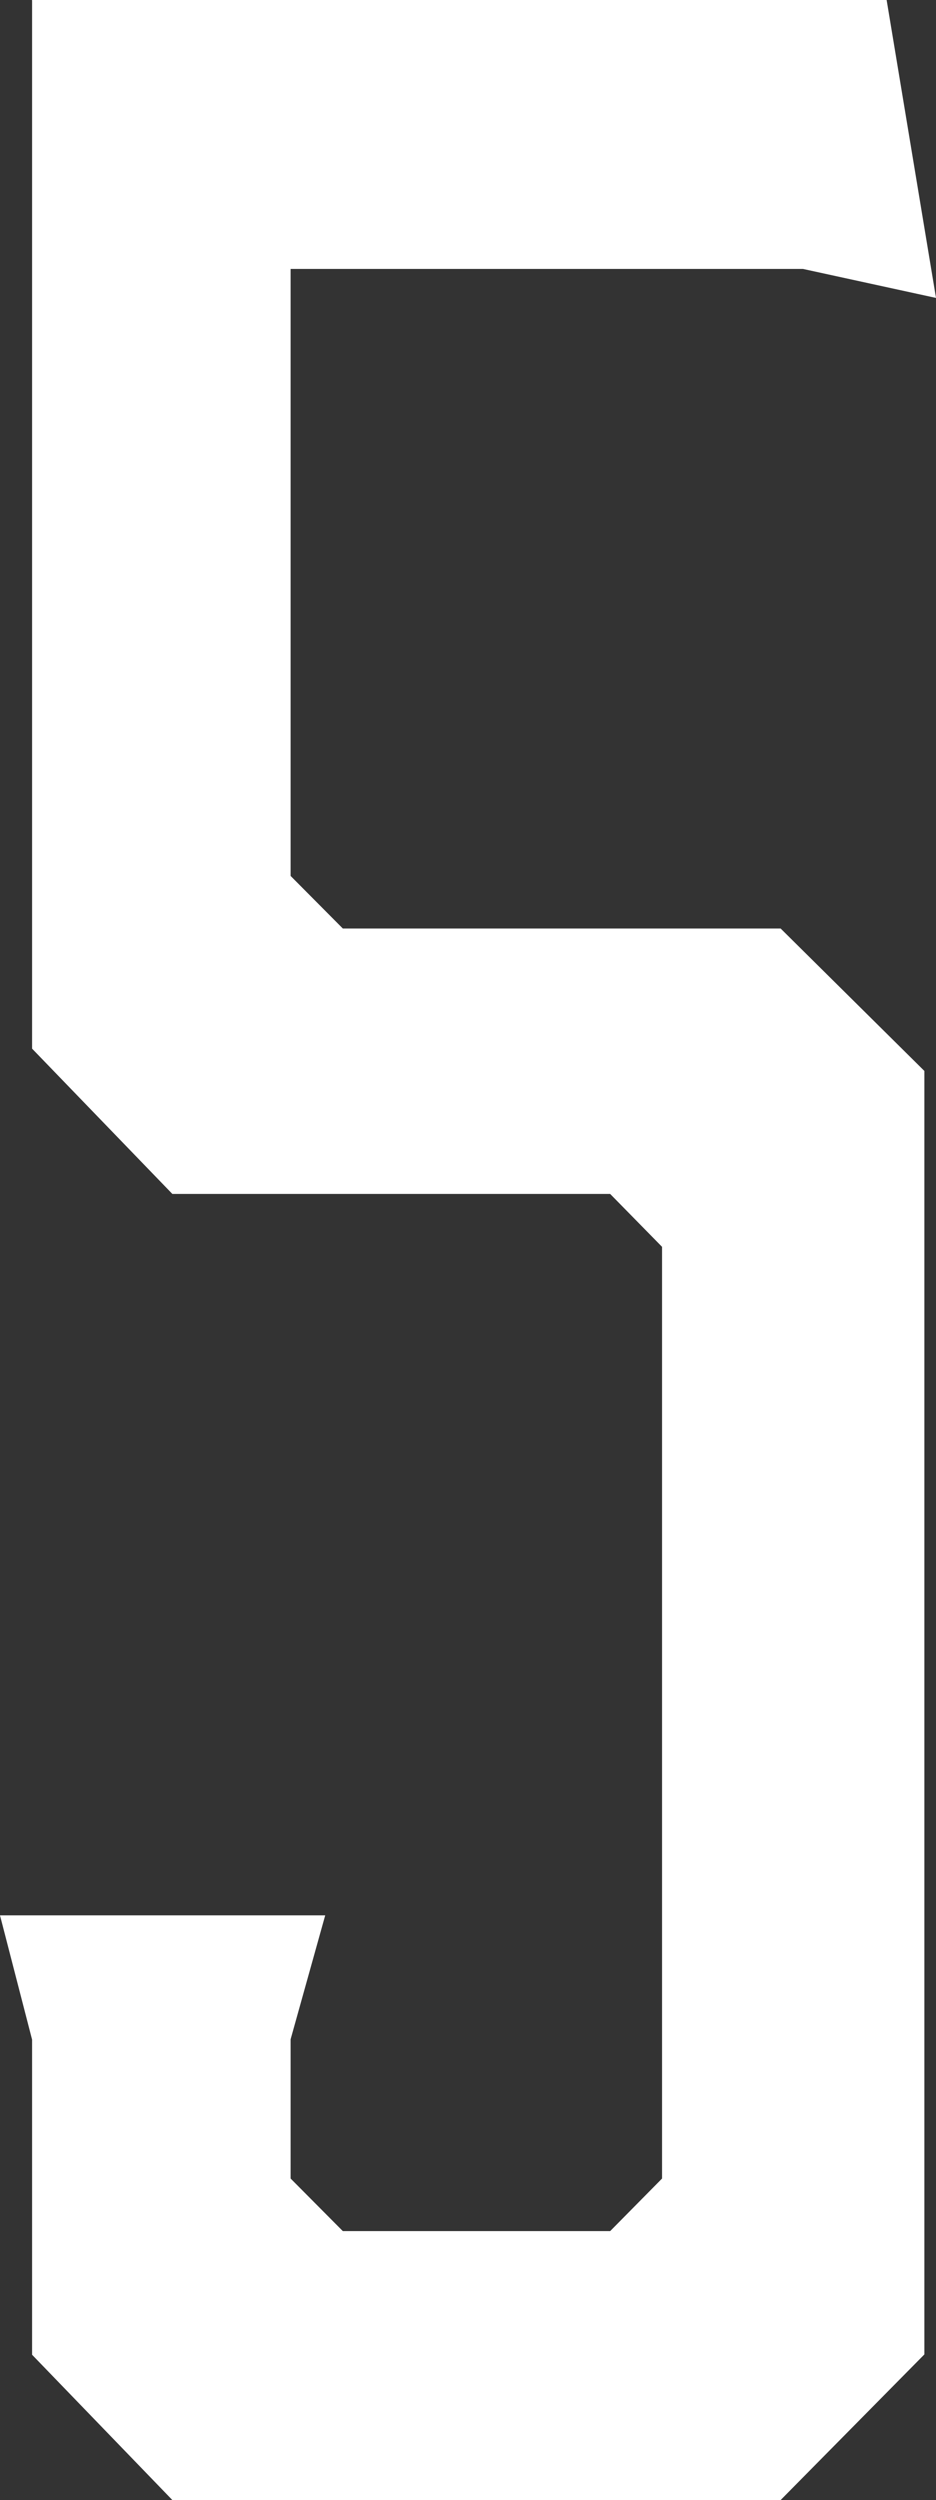 <svg width="112" height="299" viewBox="0 0 112 299" fill="none" xmlns="http://www.w3.org/2000/svg">
<rect x="0" y="0" width="112" height="299" fill="#333333" stroke="none"/>
<g clip-path="url(#clip0_2285_4667)">
<path d="M3.839 0V125.415L20.624 142.793H73.011L79.22 149.119V260.548L73.011 266.836H41.022L34.774 260.548V243.895L38.914 229.071H0L3.839 243.933V281.622L20.624 299H93.409L110.608 281.584V128.083L93.409 111.048H41.022L34.774 104.761V27.438L36.016 23.17" fill="white"/>
<path d="M8.28 35.136L3.839 0H106.092L112 35.632L96.081 32.164H31.011" fill="white"/>
</g>
<defs>
<clipPath id="clip0_2285_4667">
<rect width="112" height="299" fill="white"/>
</clipPath>
</defs>
</svg>
